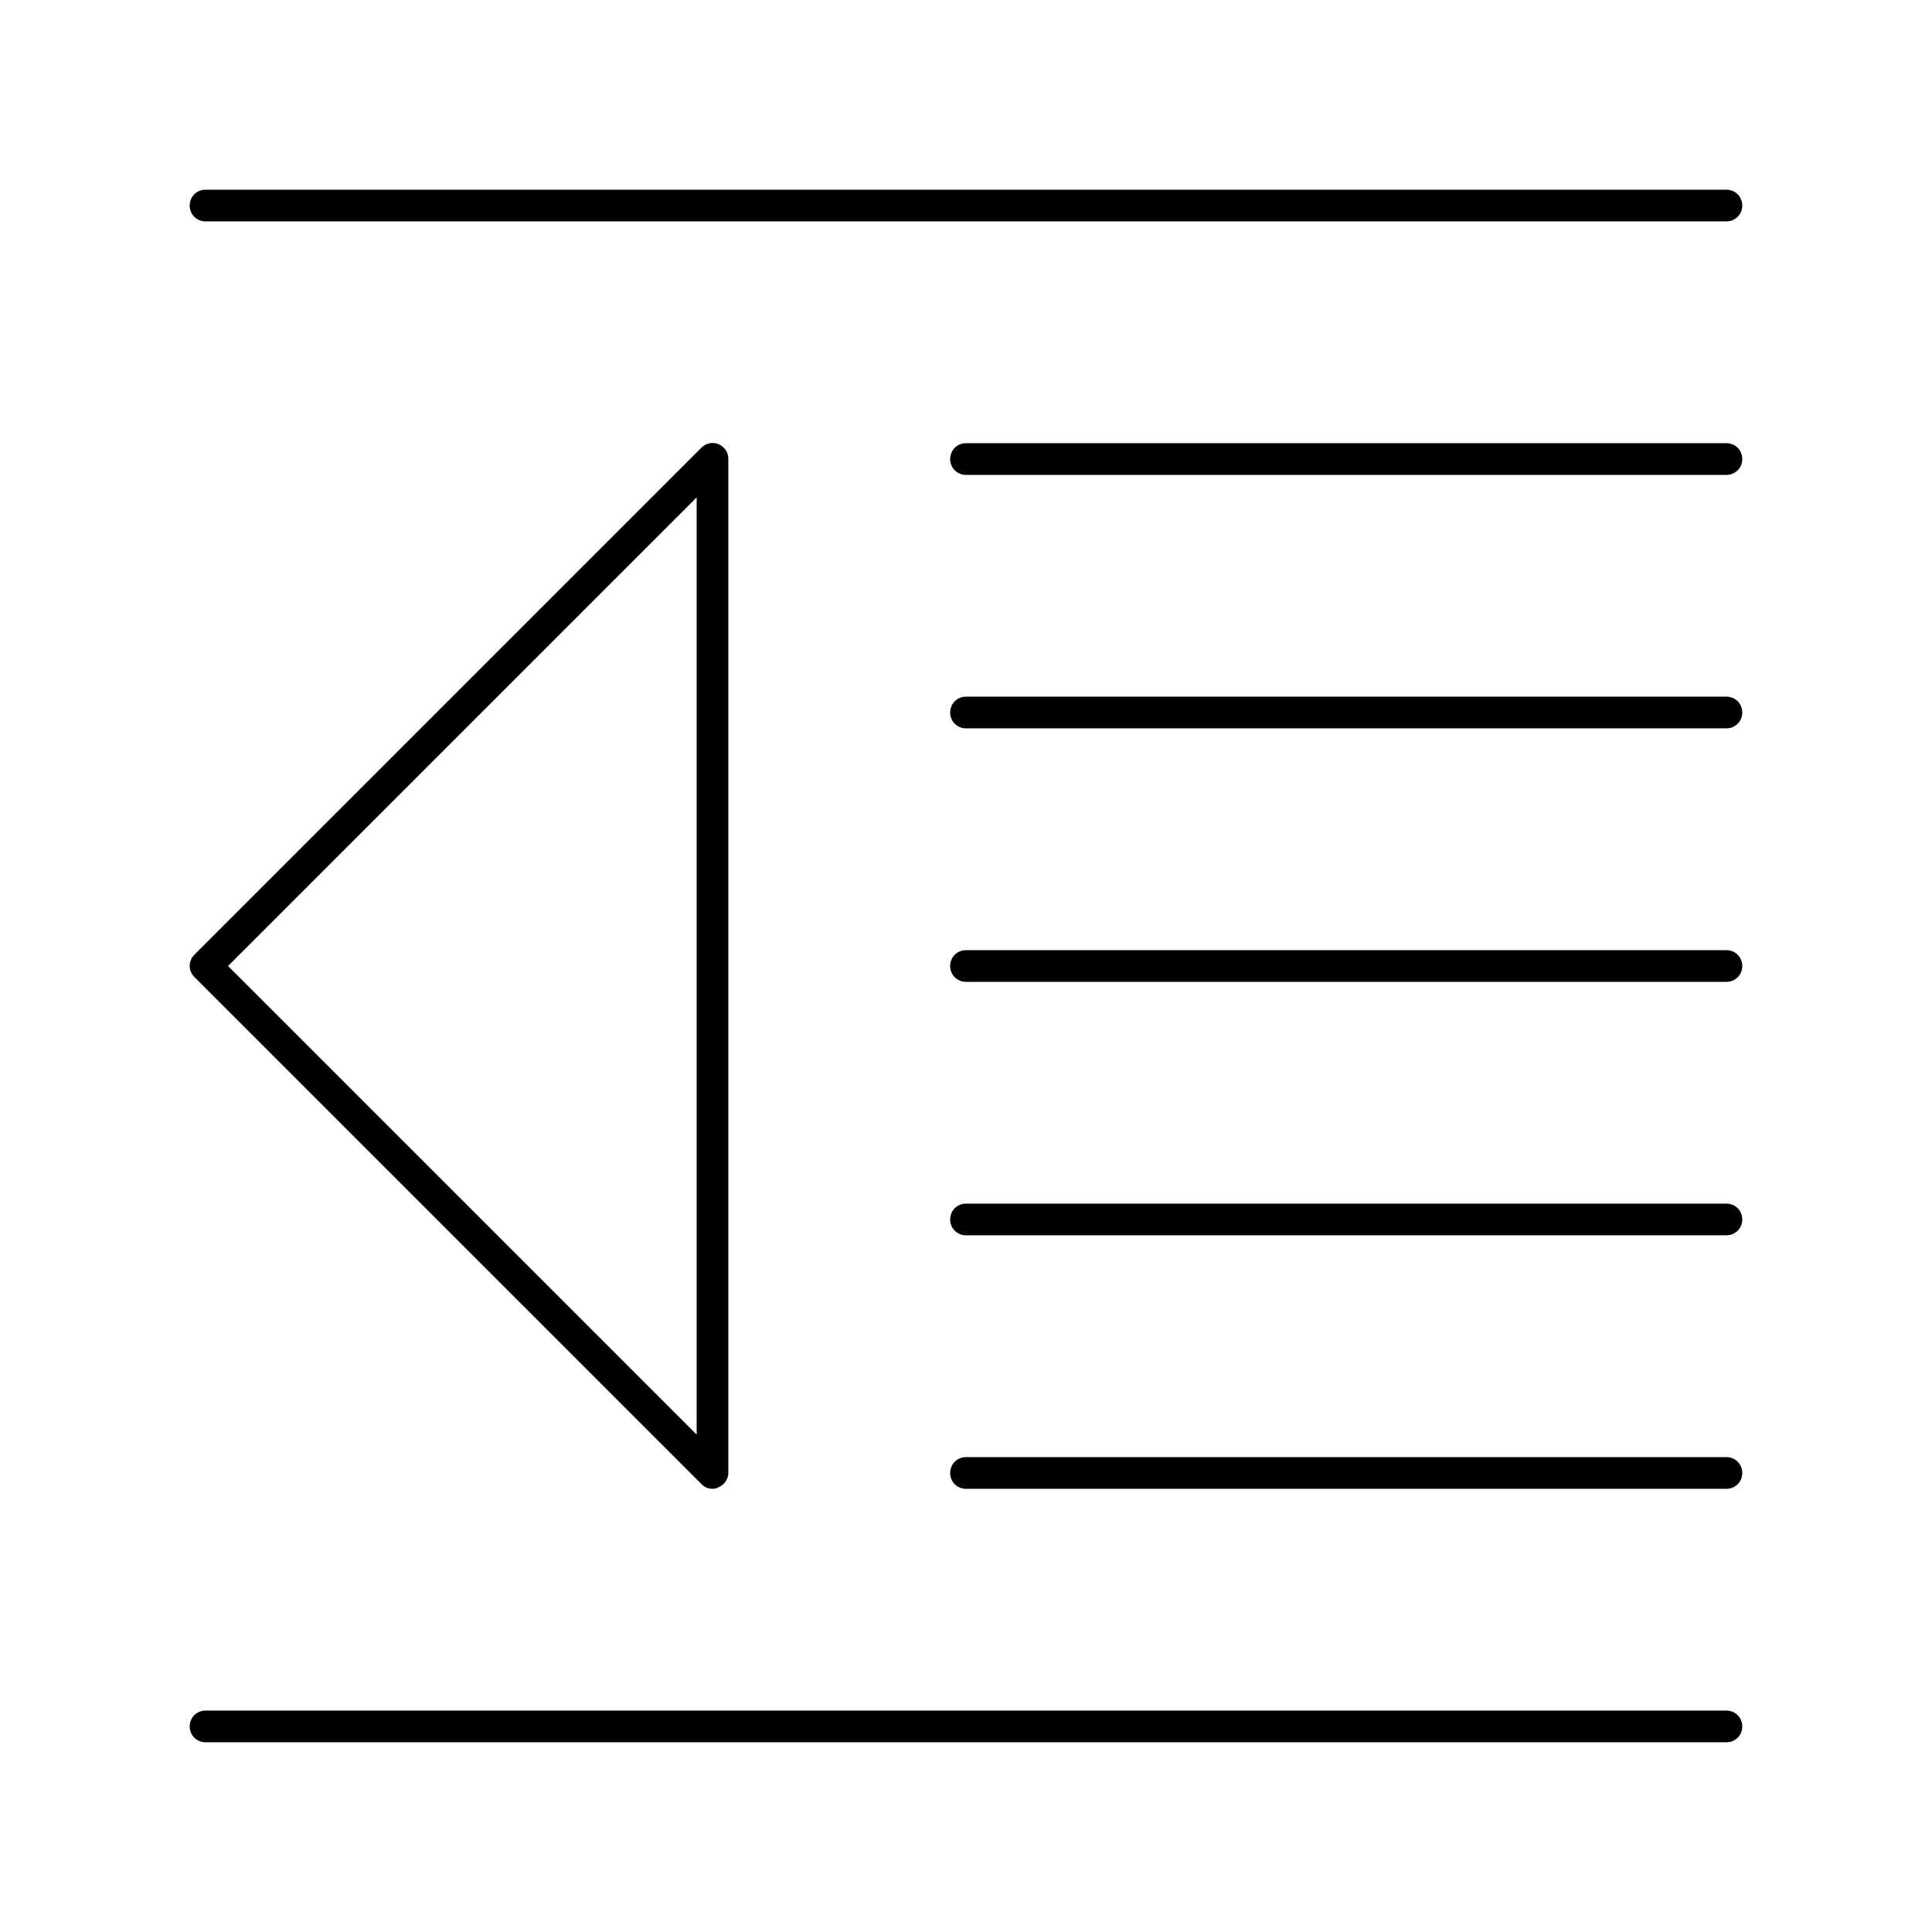 <?xml version="1.0" encoding="UTF-8"?>
<!-- Uploaded to: ICON Repo, www.iconrepo.com, Generator: ICON Repo Mixer Tools -->
<svg fill="#000000" width="800px" height="800px" version="1.1" viewBox="144 144 512 512" xmlns="http://www.w3.org/2000/svg">
 <g>
  <path d="m601.52 202.67h-403.05c-2.352 0-4.199-1.848-4.199-4.199 0-2.352 1.848-4.199 4.199-4.199h403.05c2.352 0 4.199 1.848 4.199 4.199 0 2.352-1.848 4.199-4.199 4.199z"/>
  <path d="m601.52 269.85h-201.52c-2.352 0-4.199-1.848-4.199-4.199 0-2.352 1.848-4.199 4.199-4.199h201.52c2.352 0 4.199 1.848 4.199 4.199 0 2.352-1.848 4.199-4.199 4.199z"/>
  <path d="m601.52 337.02h-201.52c-2.352 0-4.199-1.848-4.199-4.199 0-2.352 1.848-4.199 4.199-4.199h201.52c2.352 0 4.199 1.848 4.199 4.199 0 2.352-1.848 4.199-4.199 4.199z"/>
  <path d="m601.52 404.2h-201.52c-2.352 0-4.199-1.848-4.199-4.199 0-2.352 1.848-4.199 4.199-4.199h201.52c2.352 0 4.199 1.848 4.199 4.199 0 2.356-1.848 4.199-4.199 4.199z"/>
  <path d="m601.52 471.37h-201.52c-2.352 0-4.199-1.848-4.199-4.199s1.848-4.199 4.199-4.199h201.52c2.352 0 4.199 1.848 4.199 4.199s-1.848 4.199-4.199 4.199z"/>
  <path d="m601.52 538.55h-201.52c-2.352 0-4.199-1.848-4.199-4.199 0-2.352 1.848-4.199 4.199-4.199h201.52c2.352 0 4.199 1.848 4.199 4.199 0 2.352-1.848 4.199-4.199 4.199z"/>
  <path d="m601.52 605.72h-403.05c-2.352 0-4.199-1.848-4.199-4.199 0-2.352 1.848-4.199 4.199-4.199h403.05c2.352 0 4.199 1.848 4.199 4.199 0 2.352-1.848 4.199-4.199 4.199z"/>
  <path d="m332.82 538.55c-1.09 0-2.184-0.418-2.938-1.258l-134.35-134.35c-1.68-1.68-1.68-4.281 0-5.961l134.35-134.35c1.176-1.176 3.023-1.594 4.535-0.922 1.594 0.672 2.602 2.184 2.602 3.863v268.7c0 1.68-1.008 3.191-2.602 3.863-0.508 0.324-1.094 0.41-1.598 0.41zm-128.39-138.55 124.19 124.19v-248.38z"/>
 </g>
</svg>